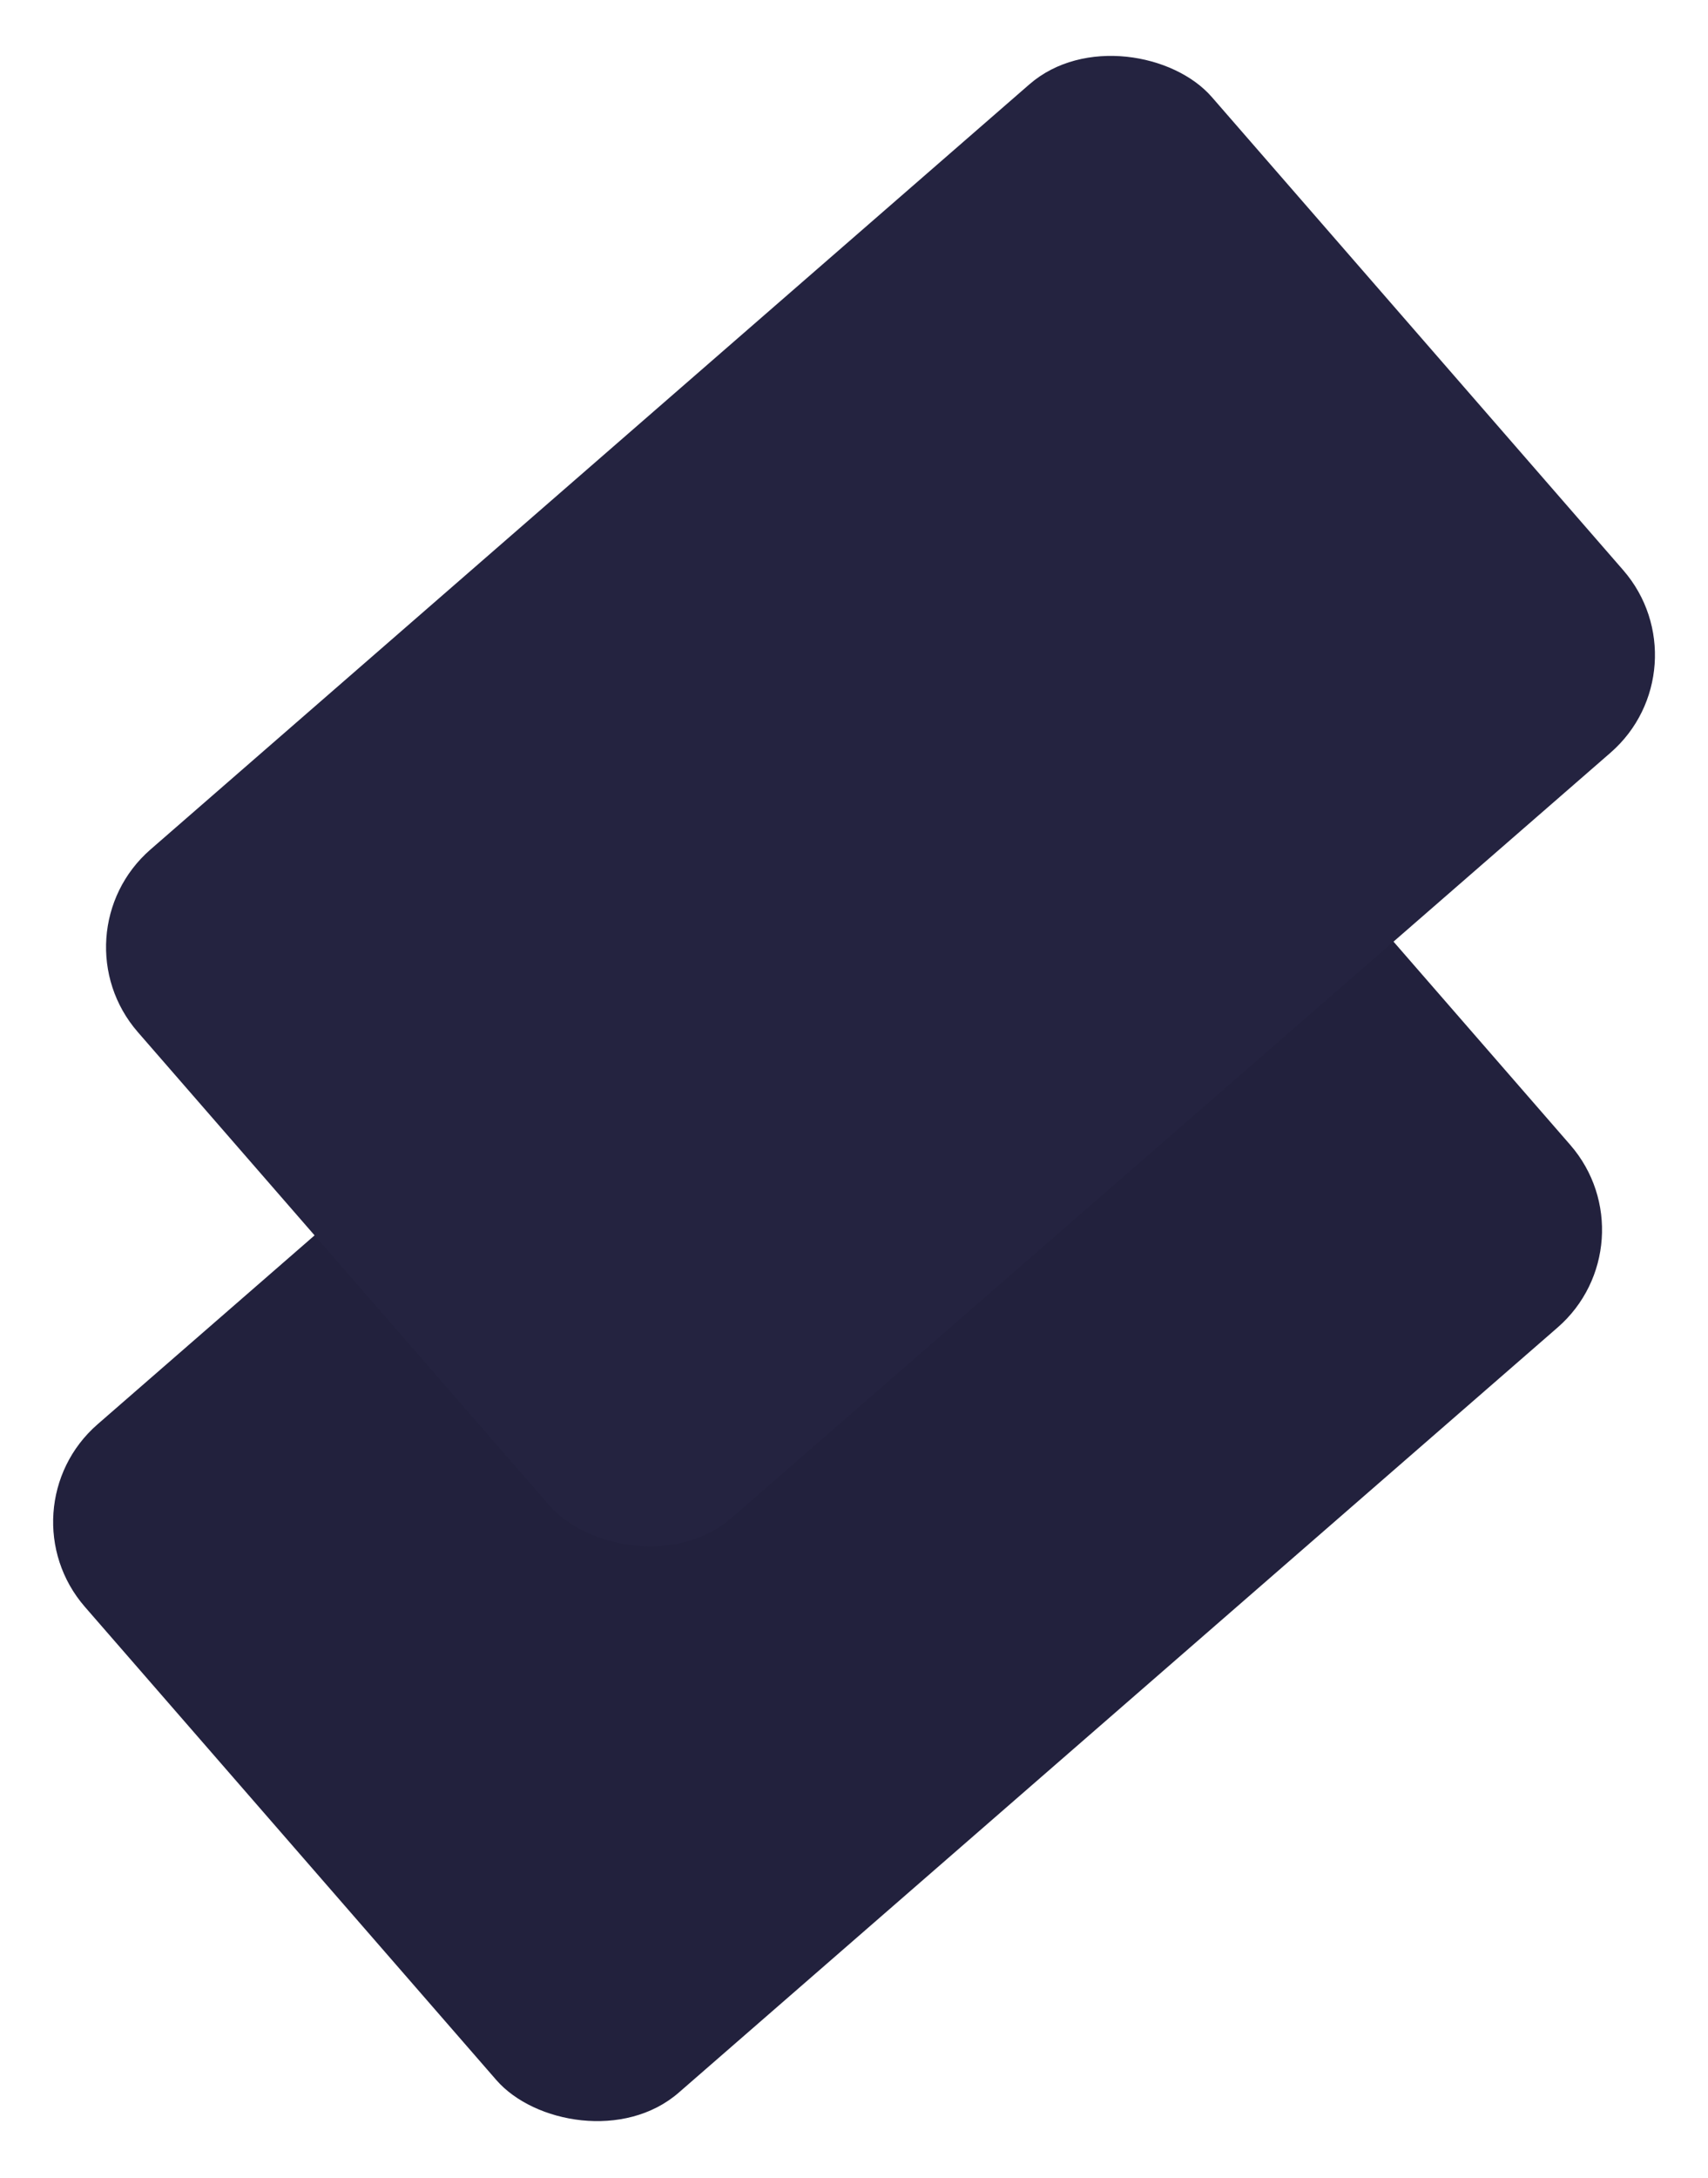 <?xml version="1.0" encoding="UTF-8"?> <svg xmlns="http://www.w3.org/2000/svg" width="1796.238" height="2288.877" viewBox="0 0 1796.238 2288.877"><defs><style>.a{fill:#22213d;}.b{fill:#242340;}</style></defs><g transform="translate(1948.185 2148.311) rotate(174)"><rect class="a" width="1497" height="931" rx="136" transform="matrix(-0.819, 0.574, -0.574, -0.819, 1878.76, 762.631)"></rect><rect class="b" width="1497" height="931" rx="136" transform="matrix(-0.819, 0.574, -0.574, -0.819, 1760.27, 1357.626)"></rect></g></svg> 